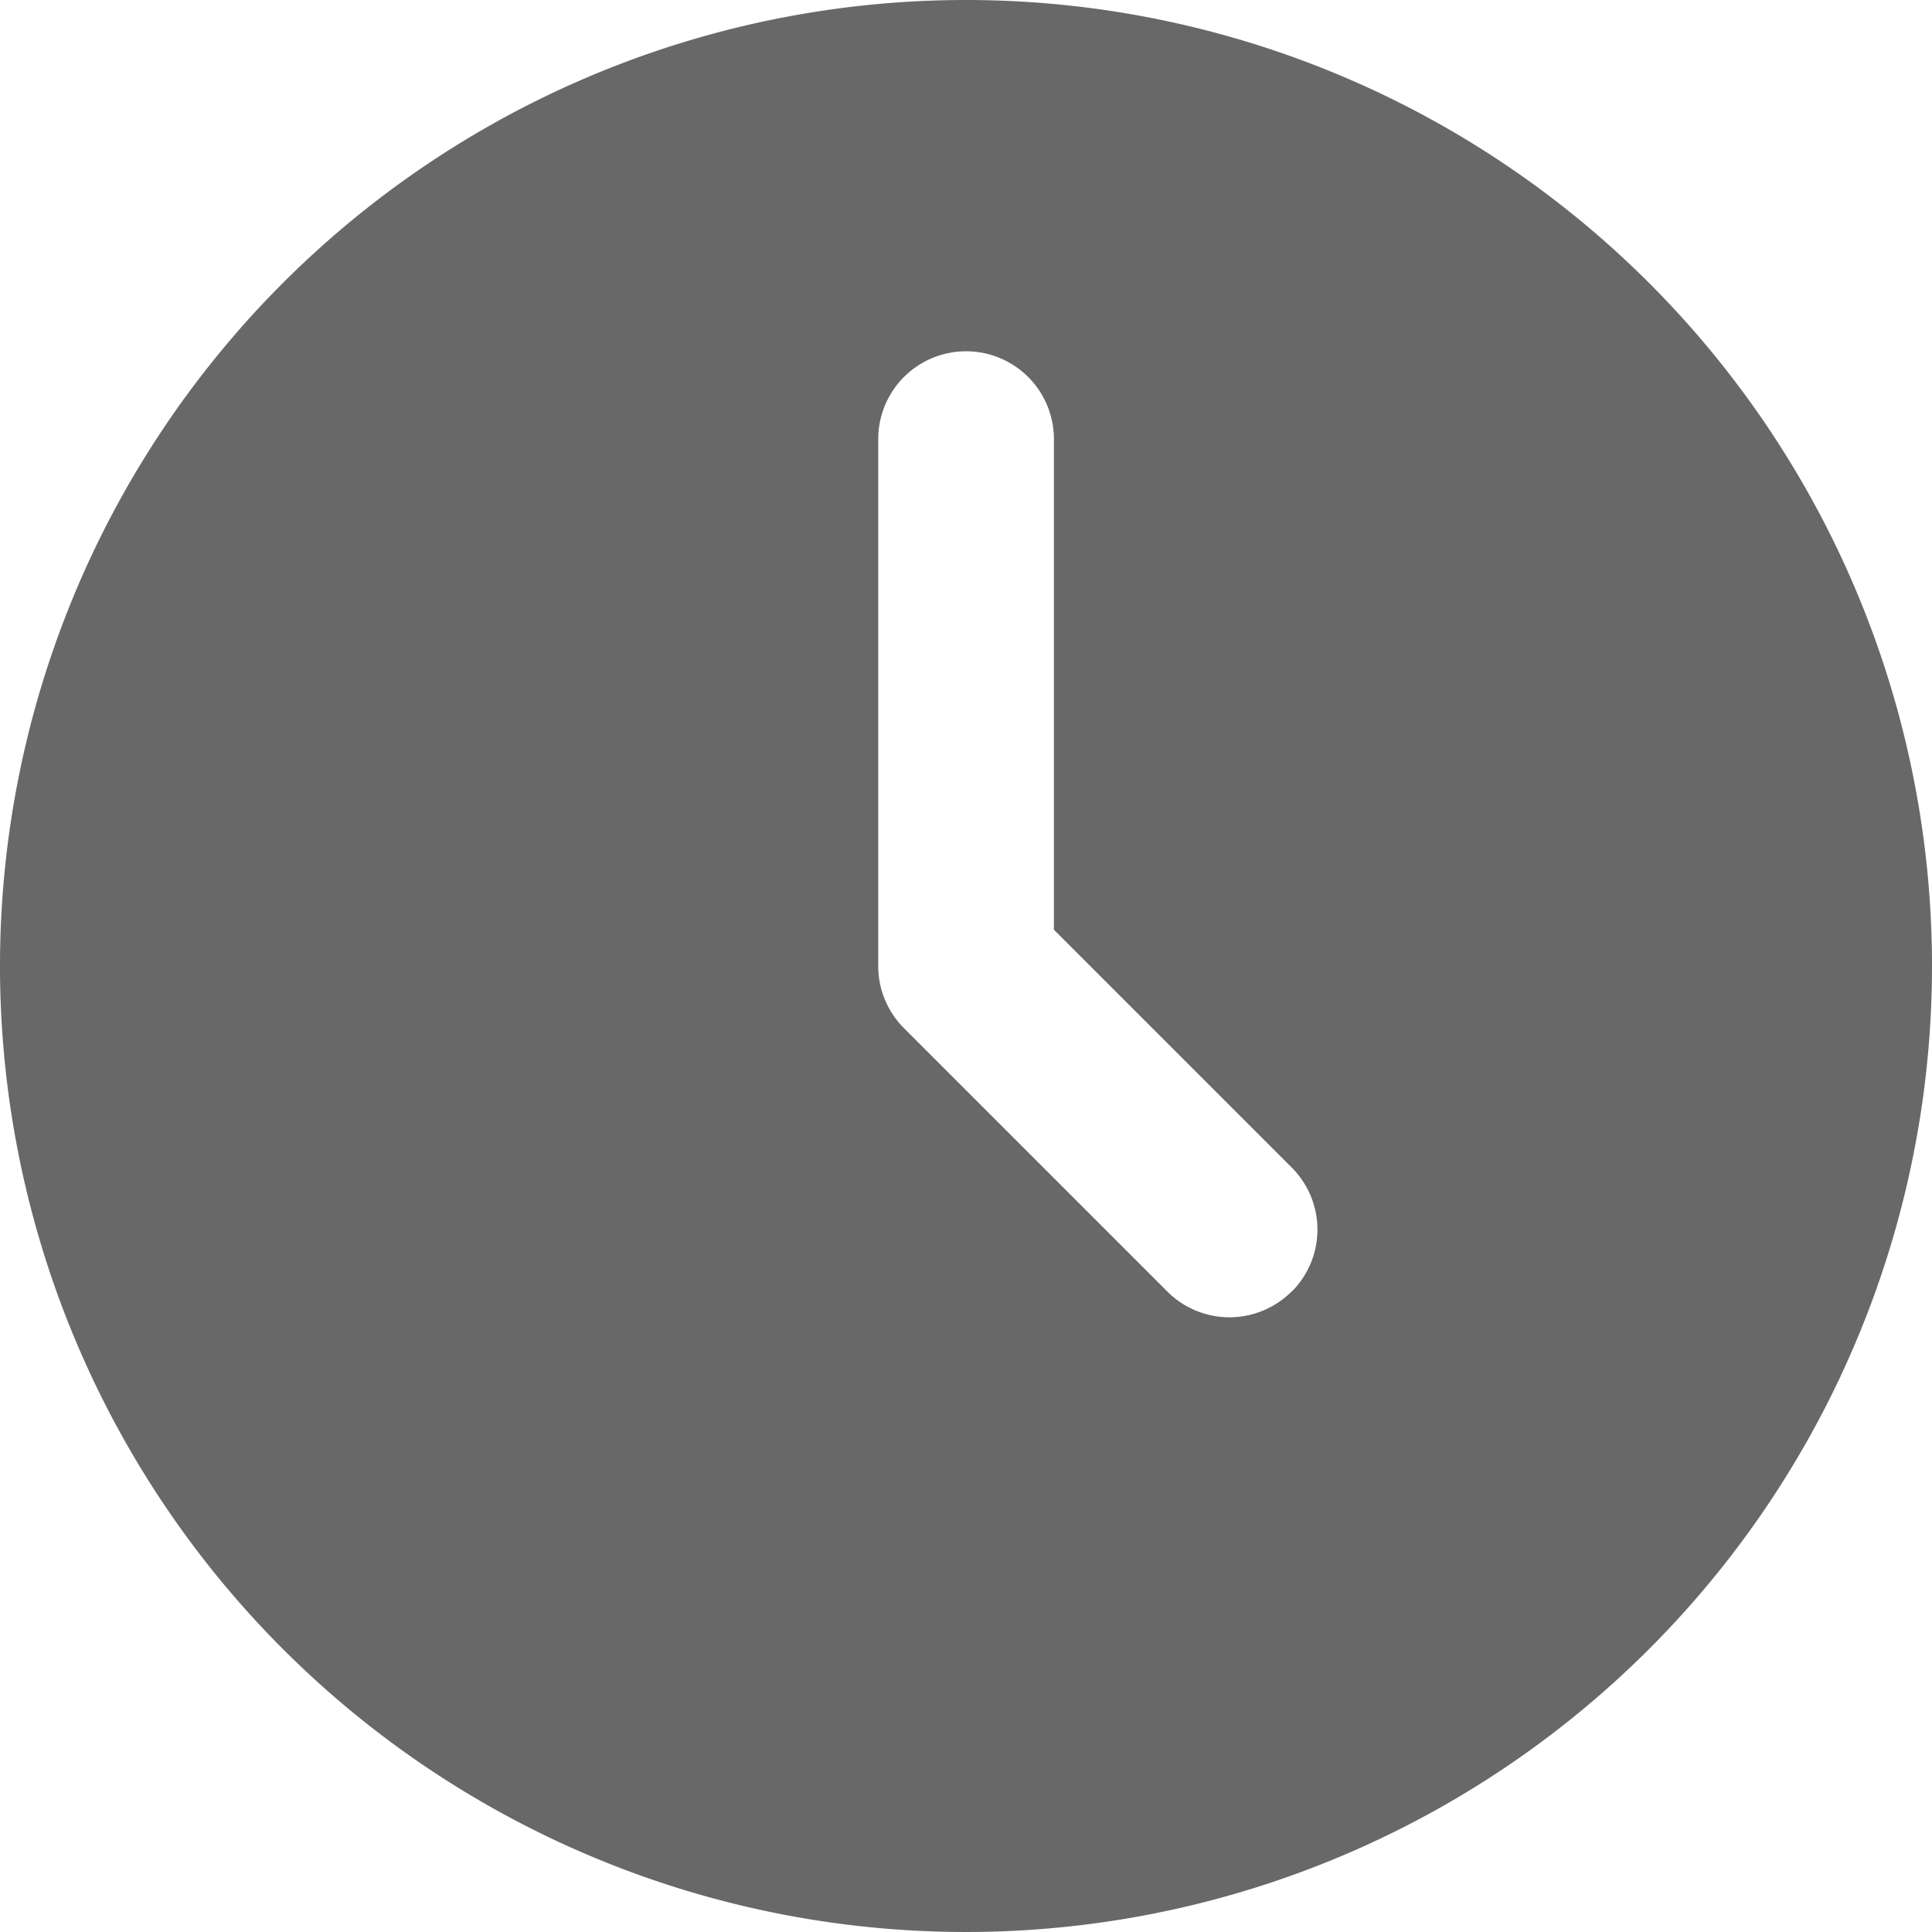 <svg xmlns="http://www.w3.org/2000/svg" xmlns:xlink="http://www.w3.org/1999/xlink" width="14" height="14" viewBox="0 0 14 14">
  <defs>
    <clipPath id="clip-path">
      <rect id="Rectangle_1875" data-name="Rectangle 1875" width="14" height="14" transform="translate(318 331)" fill="#686868" stroke="#686868" stroke-width="1"/>
    </clipPath>
  </defs>
  <g id="Mask_Group_398" data-name="Mask Group 398" transform="translate(-318 -331)" clip-path="url(#clip-path)">
    <g id="download_11_" data-name="download (11)" transform="translate(318 331)">
      <g id="Layer_2" data-name="Layer 2">
        <path id="Path_899" data-name="Path 899" d="M7.727.727a7,7,0,1,0,7,7,7,7,0,0,0-7-7Zm2.359,9.359a.636.636,0,0,1-.9,0L7.277,8.177a.636.636,0,0,1-.186-.45V3.909a.636.636,0,0,1,1.273,0V7.464l1.723,1.723a.636.636,0,0,1,0,.9Z" transform="translate(-0.727 -0.727)" fill="#686868"/>
      </g>
    </g>
  </g>
</svg>

